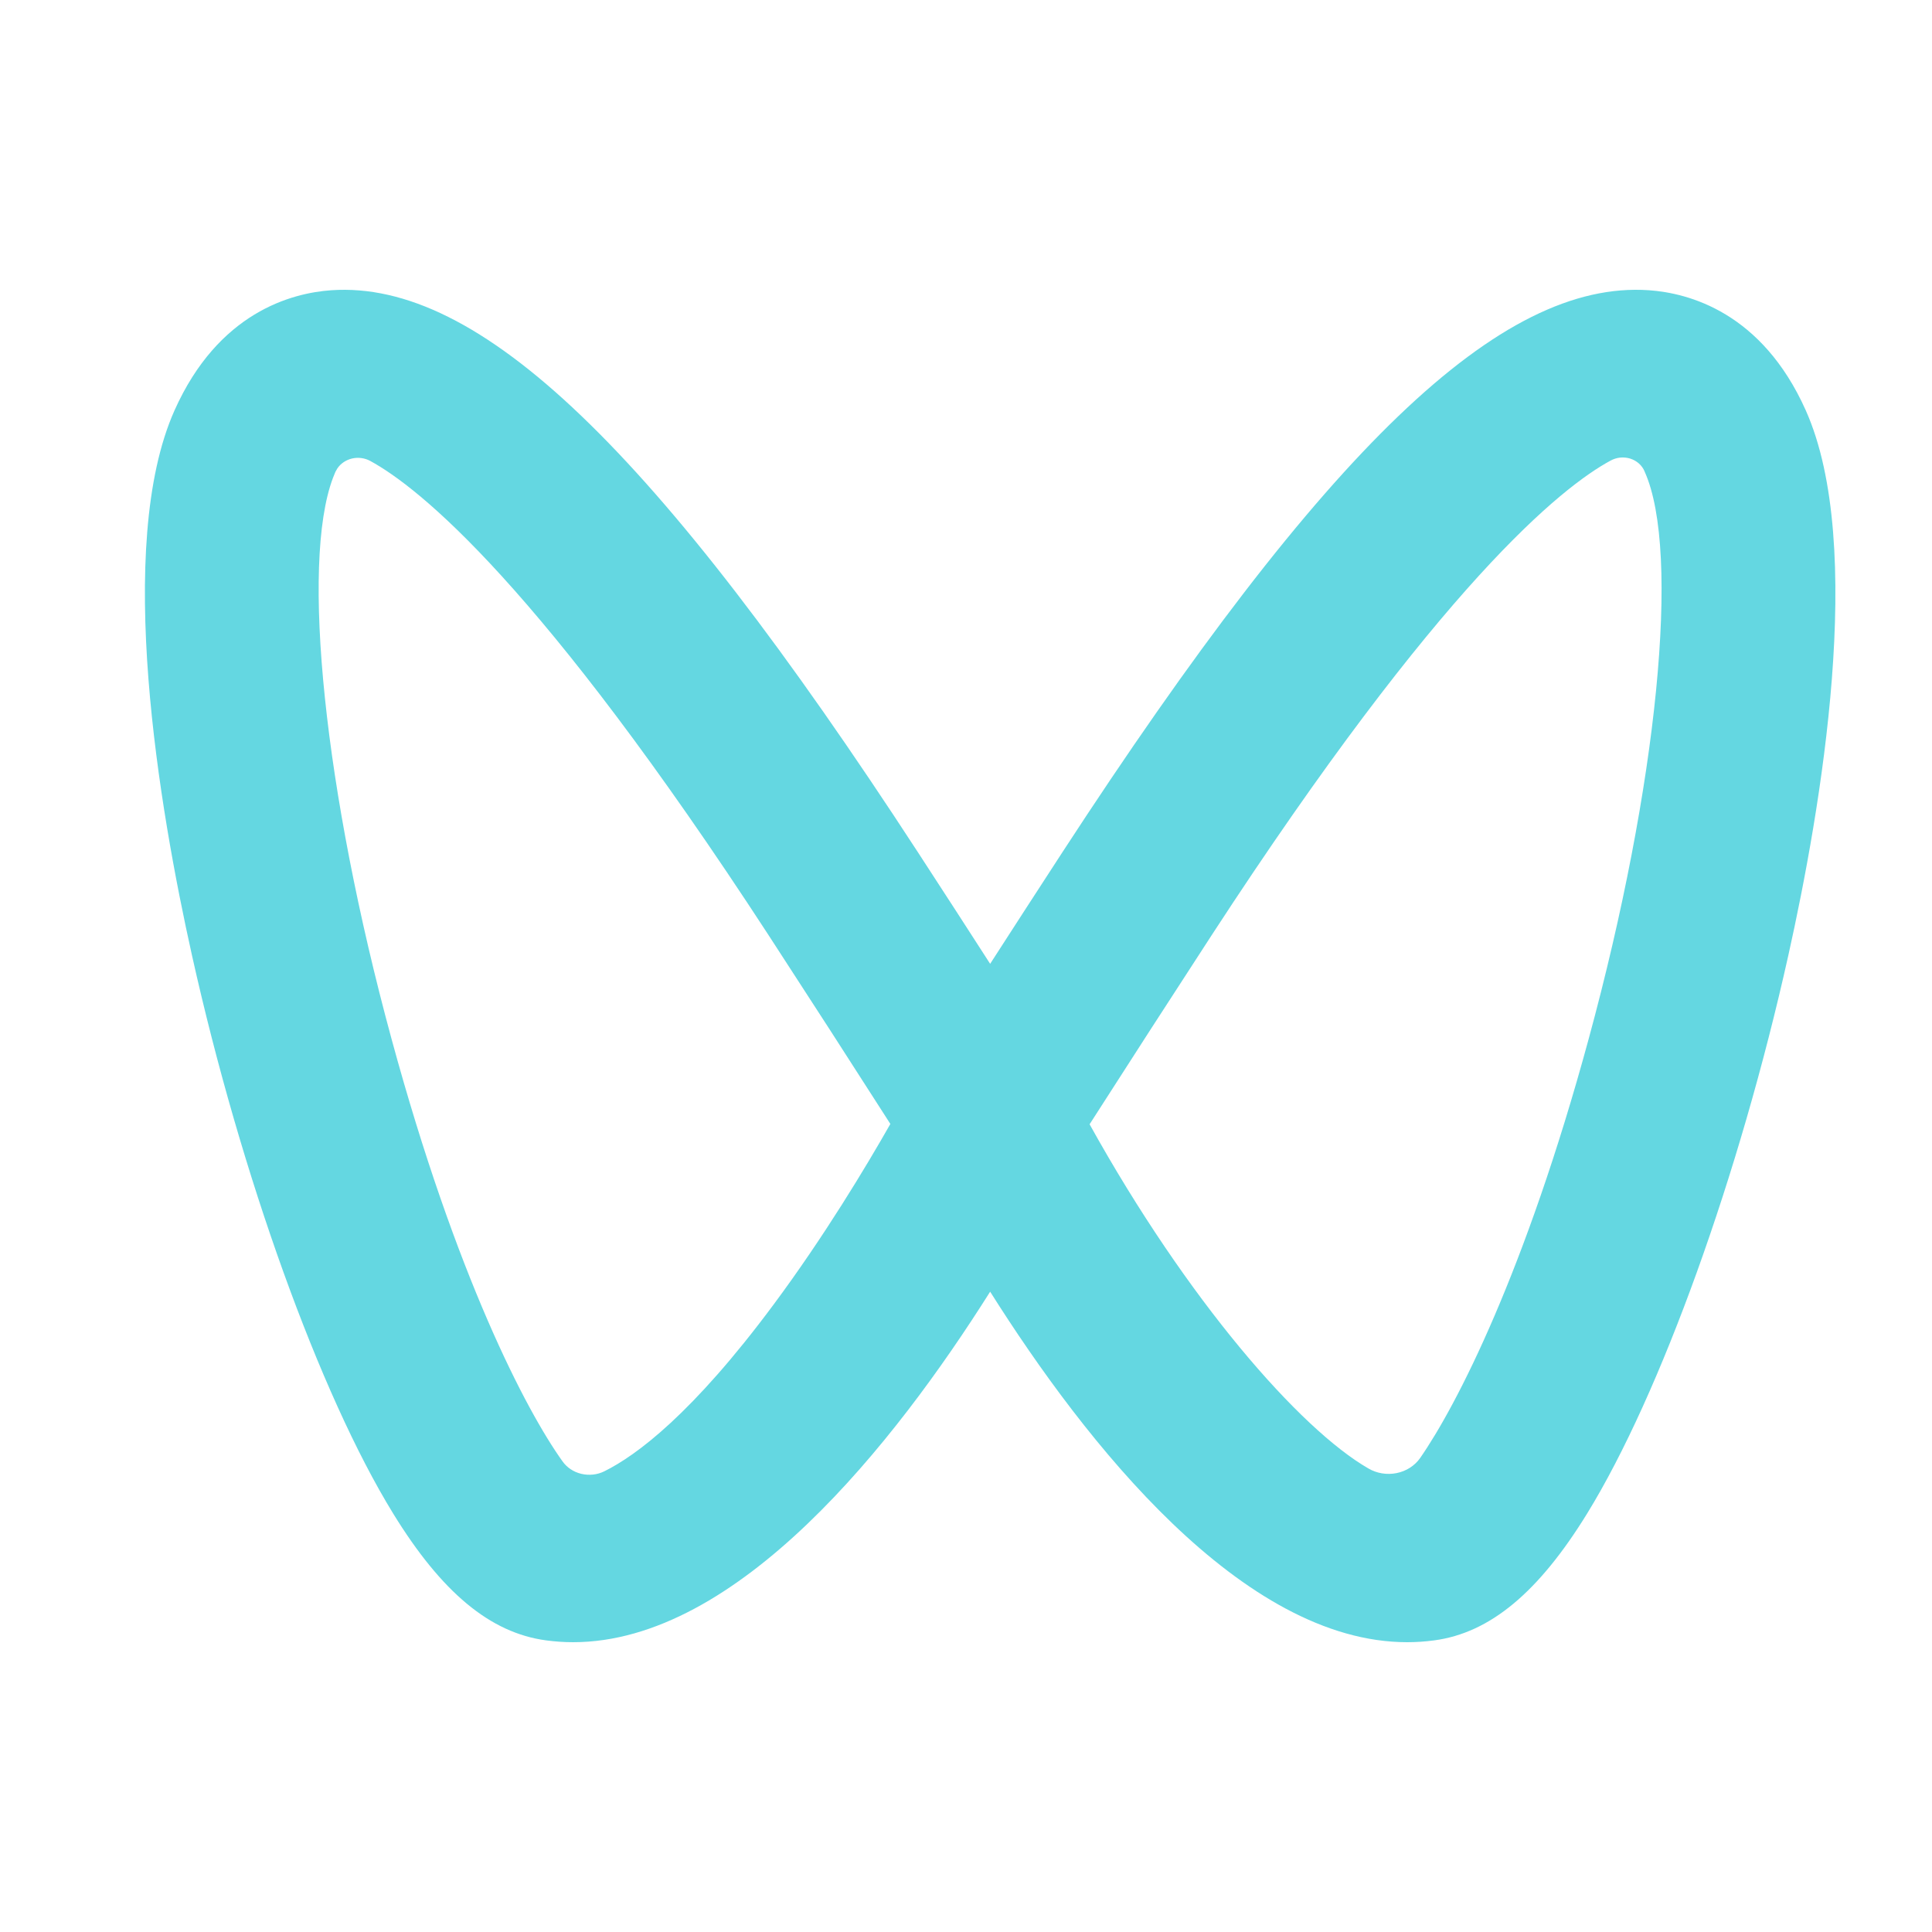 <svg width="40" height="40" viewBox="0 0 40 40" fill="none" xmlns="http://www.w3.org/2000/svg">
<path fill-rule="evenodd" clip-rule="evenodd" d="M34.14 6.009C34.963 6.067 36.479 6.466 37.386 8.495C38.637 11.293 37.697 16.768 37.025 19.782C36.011 24.333 34.377 28.867 32.863 31.331C31.855 32.97 30.849 33.807 29.696 33.962C29.51 33.987 29.322 34 29.134 34C25.725 34 22.479 29.881 20.5 26.743C18.521 29.881 15.274 34 11.866 34C11.678 34 11.491 33.987 11.305 33.962C10.15 33.807 9.144 32.971 8.137 31.331C6.623 28.867 4.989 24.333 3.975 19.781C3.303 16.768 2.363 11.294 3.614 8.495C4.521 6.466 6.037 6.066 6.86 6.009C9.919 5.799 13.556 9.278 19.003 17.643C19.554 18.488 20.062 19.275 20.5 19.955C20.941 19.271 21.449 18.484 21.997 17.643C27.443 9.28 31.063 5.797 34.139 6.009H34.14ZM6.986 9.696L6.944 9.77L6.893 9.896C6.225 11.669 6.713 16.387 8.105 21.505C9.442 26.425 10.891 29.201 11.646 30.255C11.736 30.383 11.875 30.476 12.035 30.514C12.196 30.552 12.366 30.534 12.511 30.462C13.177 30.133 14.338 29.27 16.013 27.014C17.063 25.601 17.933 24.151 18.434 23.27C17.599 21.965 16.759 20.663 15.914 19.364C11.178 12.09 8.673 10.092 7.665 9.543C7.552 9.482 7.419 9.464 7.292 9.492C7.166 9.521 7.056 9.594 6.986 9.696V9.696ZM34.05 9.762C34.025 9.7 33.985 9.644 33.934 9.598C33.883 9.552 33.821 9.517 33.753 9.495C33.685 9.474 33.613 9.467 33.542 9.474C33.471 9.482 33.403 9.504 33.342 9.538C32.342 10.08 29.835 12.068 25.085 19.364C24.238 20.666 23.396 21.97 22.559 23.277C24.586 26.93 26.916 29.589 28.333 30.404C28.506 30.505 28.715 30.539 28.915 30.499C29.114 30.459 29.289 30.348 29.401 30.189C30.164 29.091 31.582 26.328 32.893 21.505C34.32 16.26 34.797 11.433 34.053 9.77L34.05 9.762Z" fill="#64D7E1"/>
</svg>
